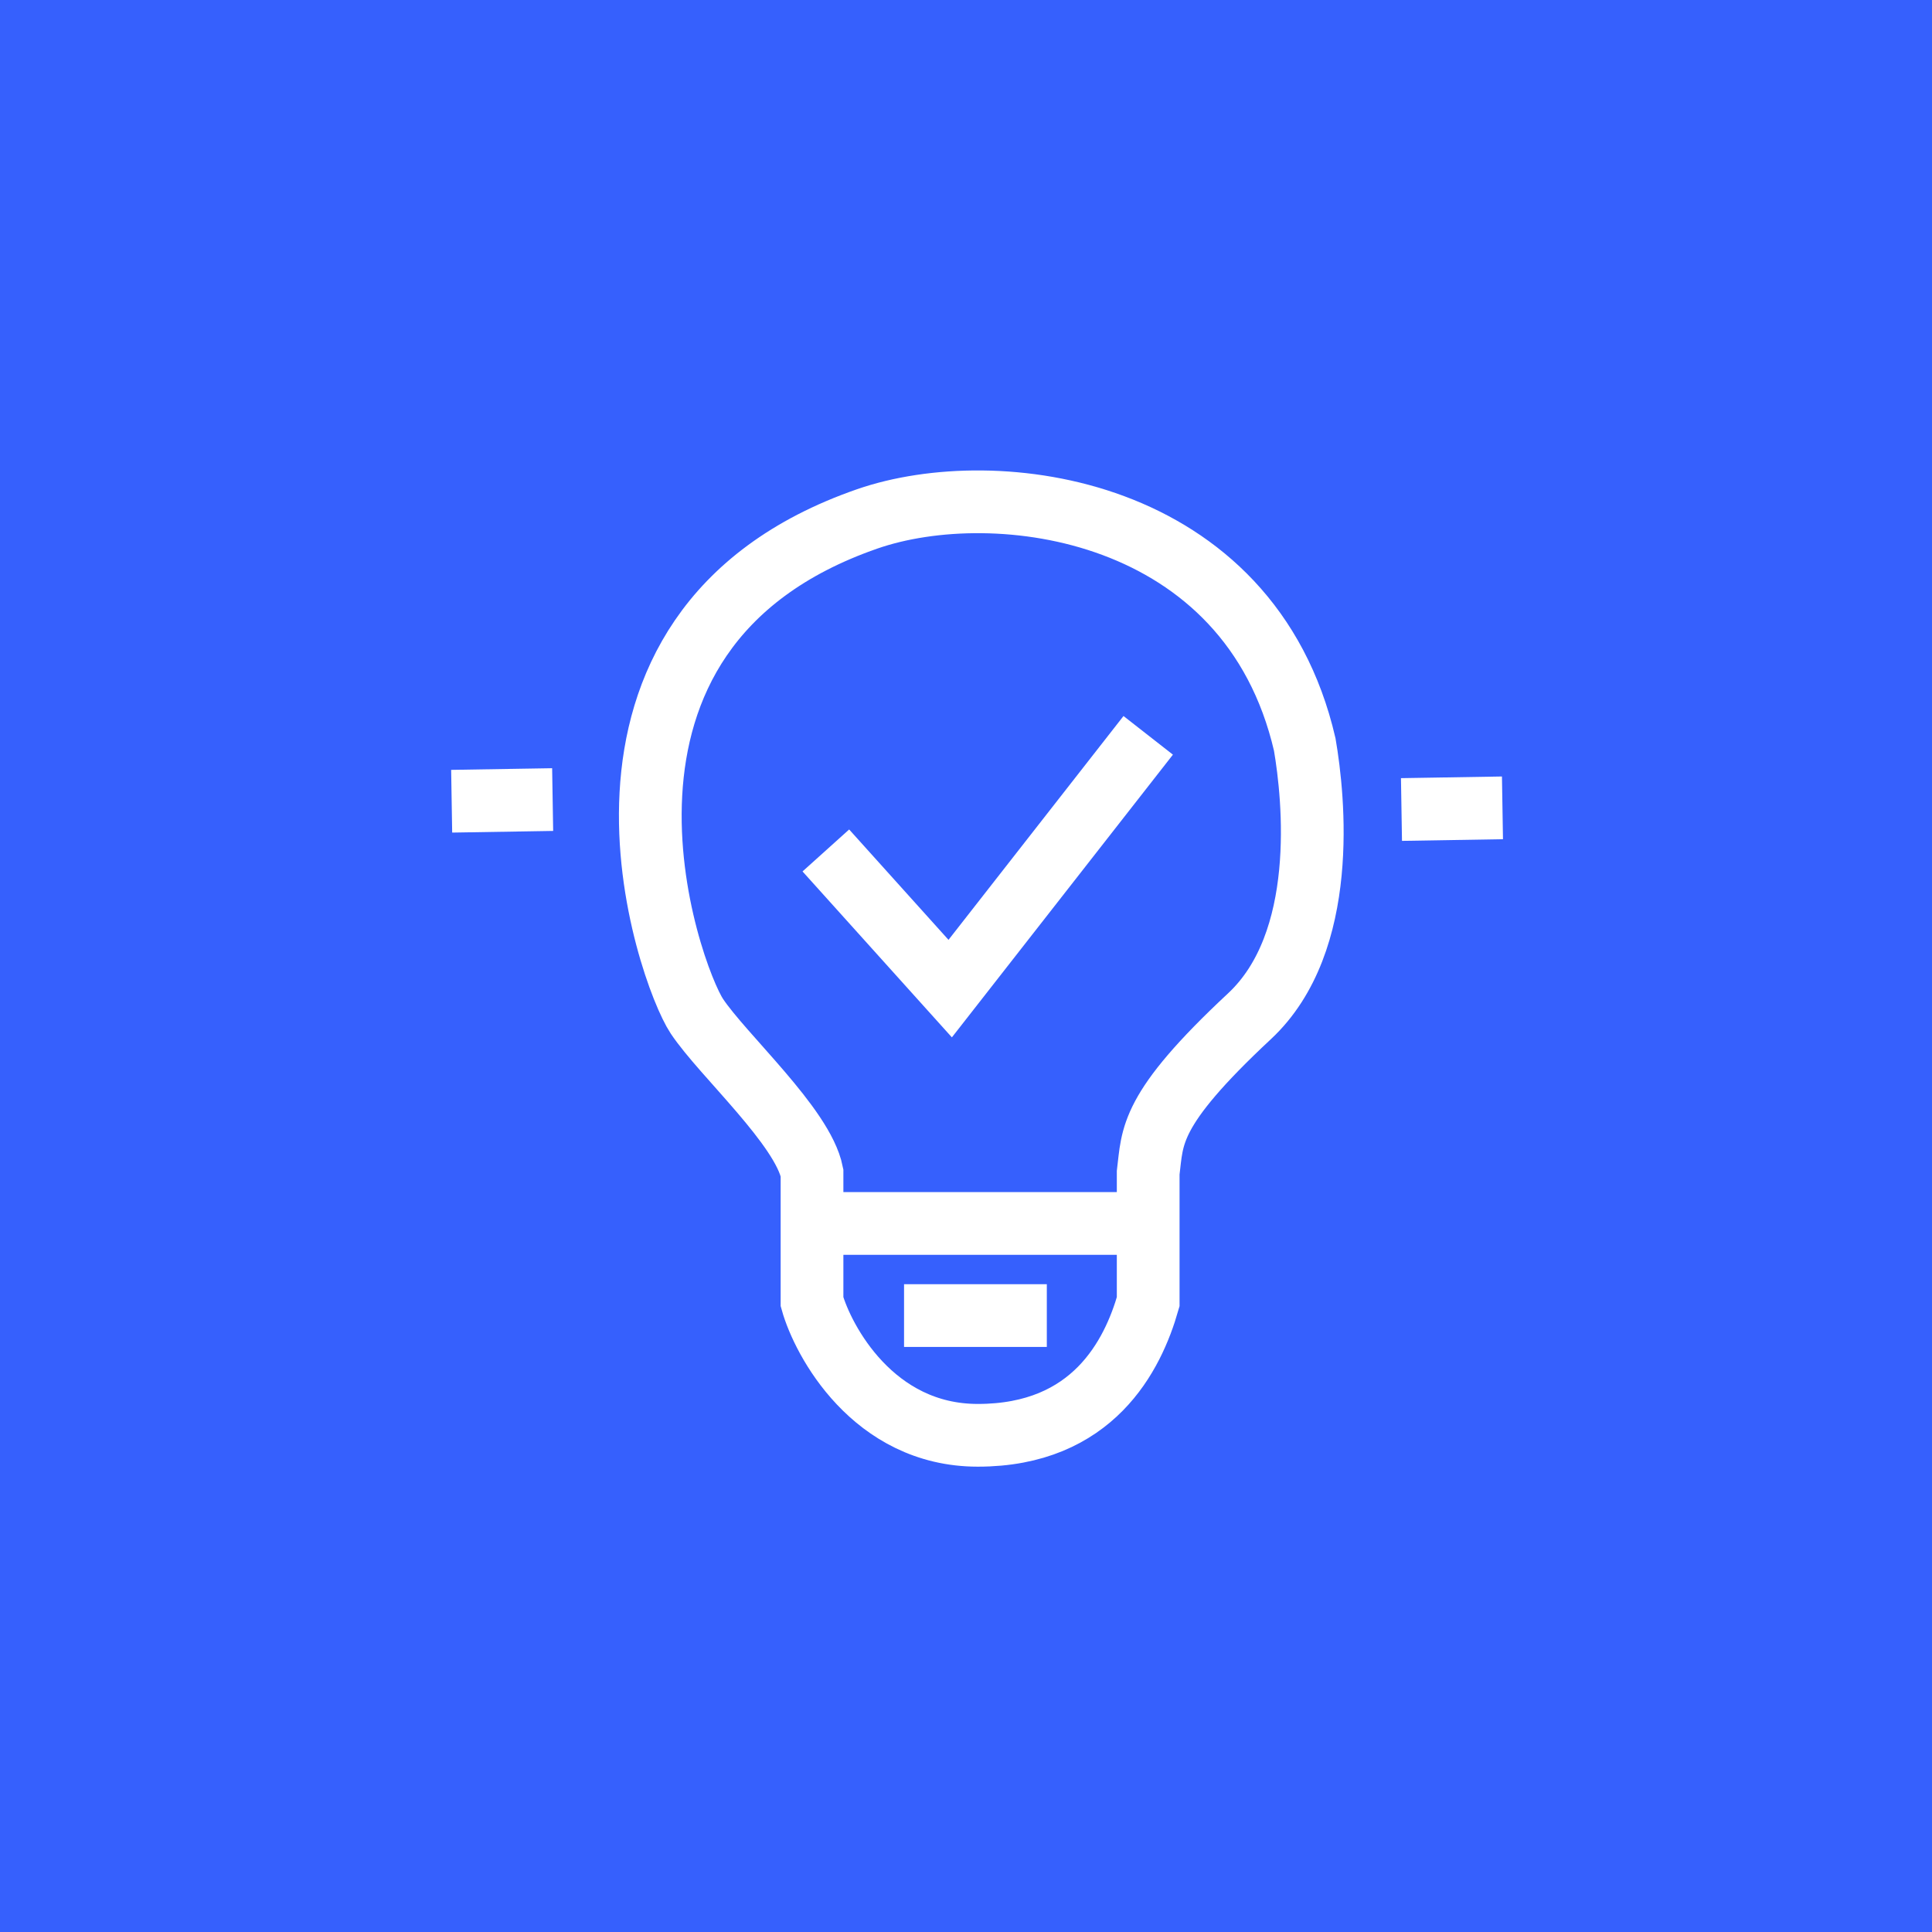 <svg width="77" height="77" viewBox="0 0 77 77" fill="none" xmlns="http://www.w3.org/2000/svg">
<rect width="77" height="77" fill="#3660FD"/>
<path d="M32.914 33.895L37.87 39.401L45.762 29.307" stroke="white" stroke-width="2.5"/>
<path d="M27.774 40.502C28.811 42.057 31.996 44.907 32.363 46.742V48.394V51.881C32.791 53.411 34.794 57.204 38.97 57.204C43.559 57.204 45.149 54.023 45.761 51.881V46.742C45.945 45.274 45.772 44.257 49.799 40.502C52.966 37.549 52.368 31.815 52.001 29.673C49.799 20.169 39.676 18.907 34.565 20.68C21.724 25.135 26.673 38.85 27.774 40.502Z" stroke="white" stroke-width="2.5"/>
<path d="M32.547 48.761H45.762" stroke="white" stroke-width="2.5"/>
<path d="M36.031 52.432H41.721" stroke="white" stroke-width="2.5"/>
<path d="M22.026 31.867L18.001 31.933" stroke="white" stroke-width="2.5"/>
<path d="M59.881 32.197L55.856 32.263" stroke="white" stroke-width="2.5"/>
</svg>
